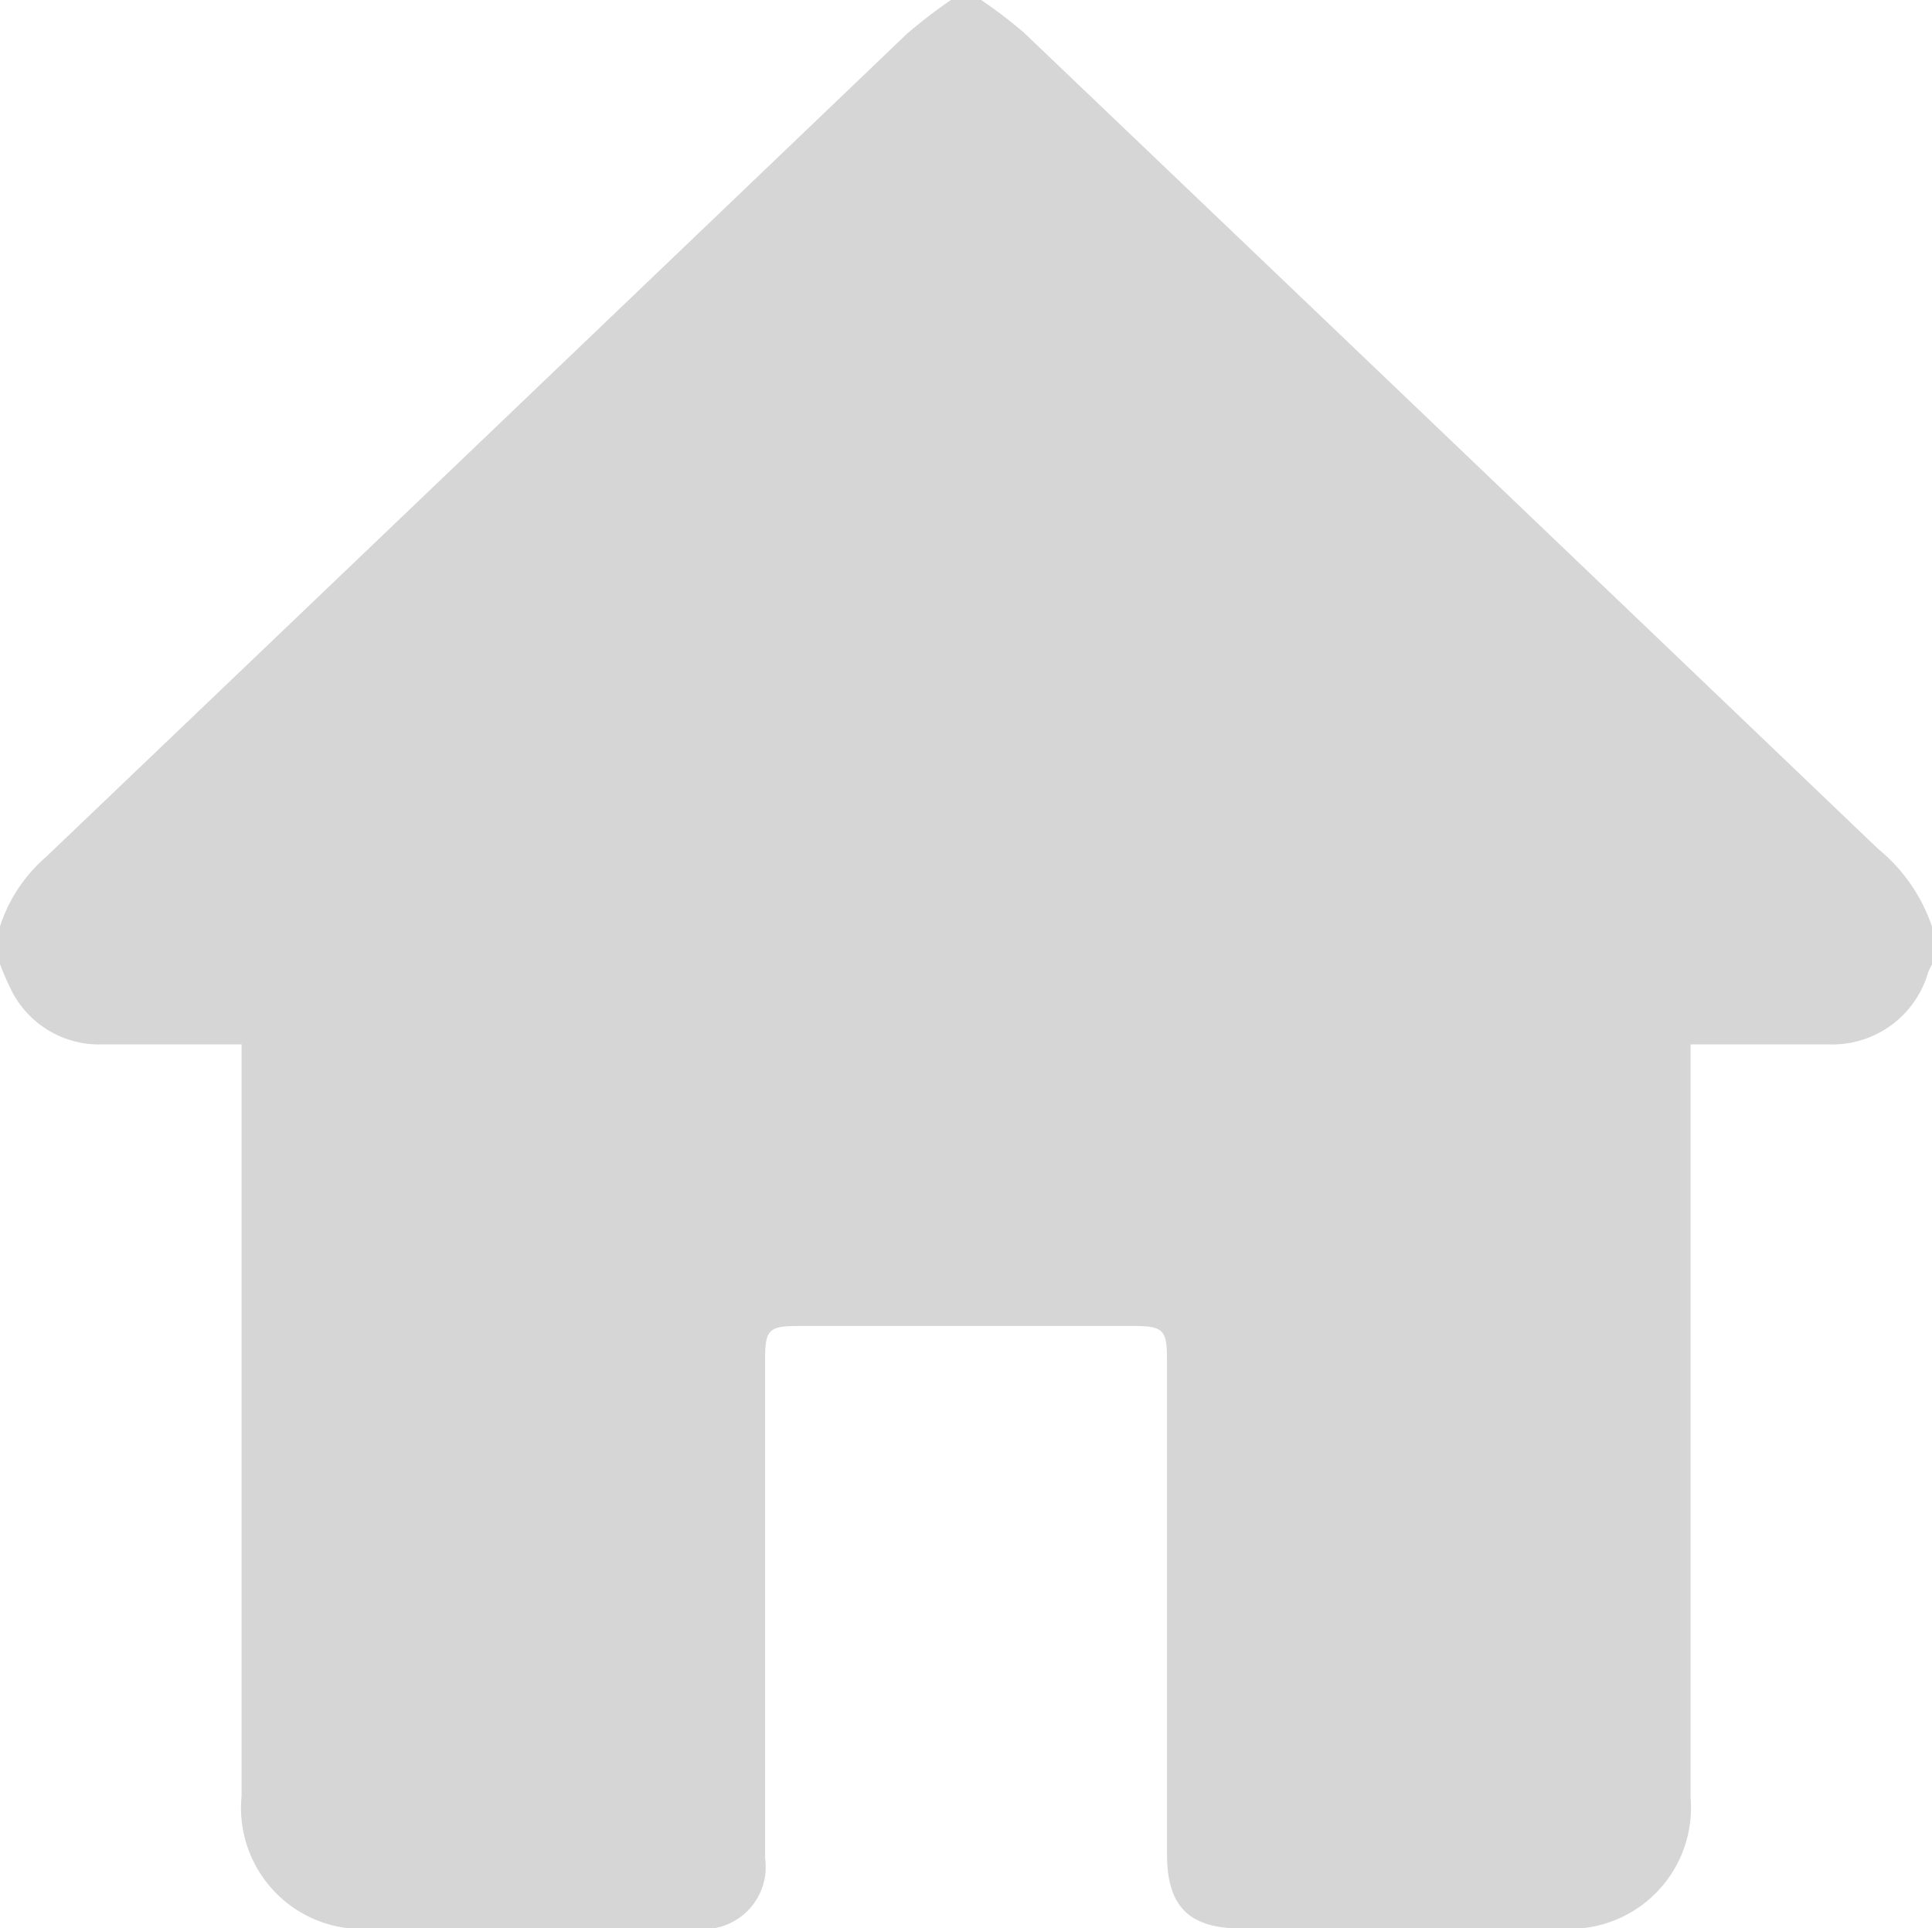 <svg id="home" xmlns="http://www.w3.org/2000/svg" xmlns:xlink="http://www.w3.org/1999/xlink" width="22.328" height="22.285" viewBox="0 0 22.328 22.285">
  <defs>
    <clipPath id="clip-path">
      <rect id="Rectángulo_773" data-name="Rectángulo 773" width="22.328" height="22.285" fill="#d6d6d6"/>
    </clipPath>
  </defs>
  <g id="Grupo_316" data-name="Grupo 316" clip-path="url(#clip-path)">
    <path id="Trazado_651" data-name="Trazado 651" d="M10.99,0h.349a5.372,5.372,0,0,1,.494.377q4.939,4.715,9.873,9.435a1.976,1.976,0,0,1,.623.9v.435a.754.754,0,0,0-.046.093,1.153,1.153,0,0,1-1.147.831c-.283,0-.567,0-.85,0h-.748v.267q0,4.22,0,8.441a1.4,1.4,0,0,1-1.506,1.51H14.348c-.606,0-.861-.254-.861-.858q0-2.85,0-5.7c0-.371-.037-.406-.415-.406H9.257c-.379,0-.415.034-.415.406q0,2.872,0,5.743a.719.719,0,0,1-.817.815H4.319a1.4,1.4,0,0,1-1.527-1.531q0-4.21,0-8.419v-.268c-.561,0-1.09,0-1.62,0a1.133,1.133,0,0,1-1.033-.611A3.179,3.179,0,0,1,0,11.142v-.435a1.784,1.784,0,0,1,.529-.8Q5.508,5.151,10.48.392A5.848,5.848,0,0,1,10.99,0" fill="#d6d6d6"/>
  </g>
</svg>
